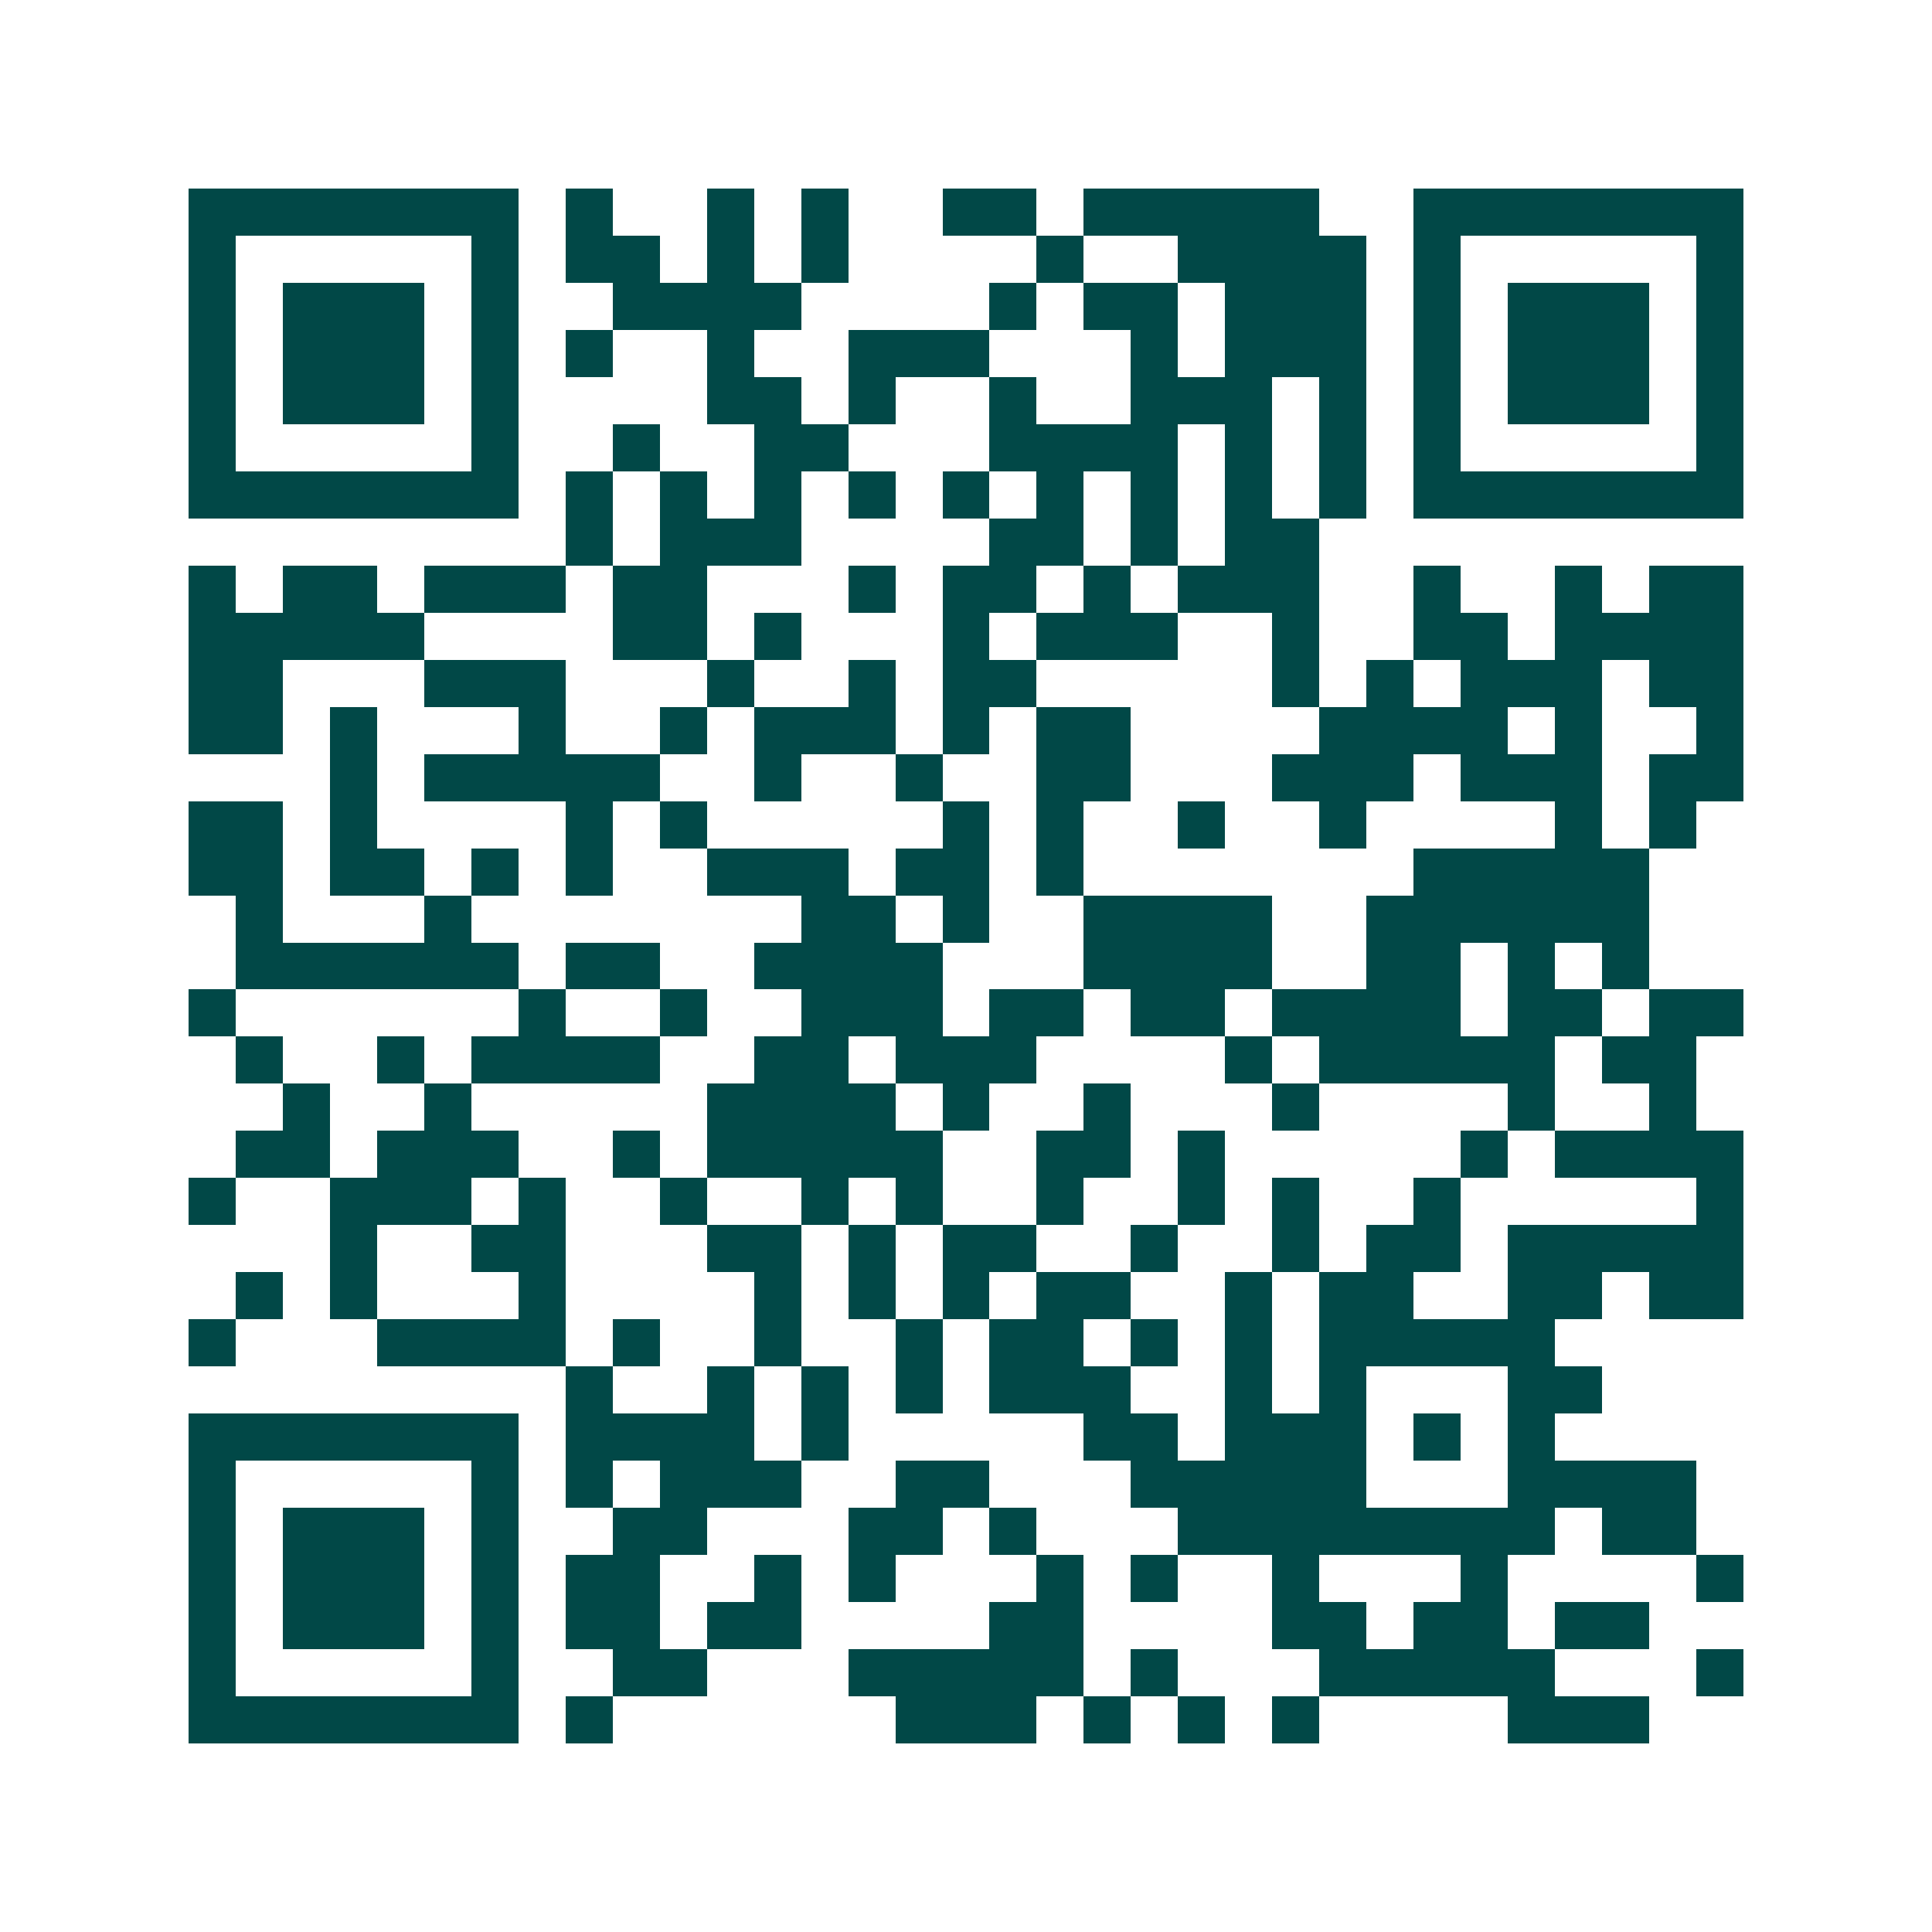 <svg xmlns="http://www.w3.org/2000/svg" width="200" height="200" viewBox="0 0 41 41" shape-rendering="crispEdges"><path fill="#ffffff" d="M0 0h41v41H0z"/><path stroke="#014847" d="M4 4.5h7m1 0h1m2 0h1m1 0h1m2 0h2m1 0h5m2 0h7M4 5.5h1m5 0h1m1 0h2m1 0h1m1 0h1m4 0h1m2 0h4m1 0h1m5 0h1M4 6.5h1m1 0h3m1 0h1m2 0h4m4 0h1m1 0h2m1 0h3m1 0h1m1 0h3m1 0h1M4 7.5h1m1 0h3m1 0h1m1 0h1m2 0h1m2 0h3m3 0h1m1 0h3m1 0h1m1 0h3m1 0h1M4 8.5h1m1 0h3m1 0h1m4 0h2m1 0h1m2 0h1m2 0h3m1 0h1m1 0h1m1 0h3m1 0h1M4 9.5h1m5 0h1m2 0h1m2 0h2m3 0h4m1 0h1m1 0h1m1 0h1m5 0h1M4 10.5h7m1 0h1m1 0h1m1 0h1m1 0h1m1 0h1m1 0h1m1 0h1m1 0h1m1 0h1m1 0h7M12 11.5h1m1 0h3m4 0h2m1 0h1m1 0h2M4 12.5h1m1 0h2m1 0h3m1 0h2m3 0h1m1 0h2m1 0h1m1 0h3m2 0h1m2 0h1m1 0h2M4 13.5h5m4 0h2m1 0h1m3 0h1m1 0h3m2 0h1m2 0h2m1 0h4M4 14.5h2m3 0h3m3 0h1m2 0h1m1 0h2m5 0h1m1 0h1m1 0h3m1 0h2M4 15.5h2m1 0h1m3 0h1m2 0h1m1 0h3m1 0h1m1 0h2m4 0h4m1 0h1m2 0h1M7 16.5h1m1 0h5m2 0h1m2 0h1m2 0h2m3 0h3m1 0h3m1 0h2M4 17.5h2m1 0h1m4 0h1m1 0h1m5 0h1m1 0h1m2 0h1m2 0h1m4 0h1m1 0h1M4 18.5h2m1 0h2m1 0h1m1 0h1m2 0h3m1 0h2m1 0h1m7 0h5M5 19.5h1m3 0h1m7 0h2m1 0h1m2 0h4m2 0h6M5 20.5h6m1 0h2m2 0h4m3 0h4m2 0h2m1 0h1m1 0h1M4 21.5h1m6 0h1m2 0h1m2 0h3m1 0h2m1 0h2m1 0h4m1 0h2m1 0h2M5 22.5h1m2 0h1m1 0h4m2 0h2m1 0h3m4 0h1m1 0h5m1 0h2M6 23.5h1m2 0h1m5 0h4m1 0h1m2 0h1m3 0h1m4 0h1m2 0h1M5 24.5h2m1 0h3m2 0h1m1 0h5m2 0h2m1 0h1m5 0h1m1 0h4M4 25.5h1m2 0h3m1 0h1m2 0h1m2 0h1m1 0h1m2 0h1m2 0h1m1 0h1m2 0h1m5 0h1M7 26.5h1m2 0h2m3 0h2m1 0h1m1 0h2m2 0h1m2 0h1m1 0h2m1 0h5M5 27.5h1m1 0h1m3 0h1m4 0h1m1 0h1m1 0h1m1 0h2m2 0h1m1 0h2m2 0h2m1 0h2M4 28.5h1m3 0h4m1 0h1m2 0h1m2 0h1m1 0h2m1 0h1m1 0h1m1 0h5M12 29.5h1m2 0h1m1 0h1m1 0h1m1 0h3m2 0h1m1 0h1m3 0h2M4 30.5h7m1 0h4m1 0h1m5 0h2m1 0h3m1 0h1m1 0h1M4 31.5h1m5 0h1m1 0h1m1 0h3m2 0h2m3 0h5m3 0h4M4 32.5h1m1 0h3m1 0h1m2 0h2m3 0h2m1 0h1m3 0h8m1 0h2M4 33.5h1m1 0h3m1 0h1m1 0h2m2 0h1m1 0h1m3 0h1m1 0h1m2 0h1m3 0h1m4 0h1M4 34.5h1m1 0h3m1 0h1m1 0h2m1 0h2m4 0h2m4 0h2m1 0h2m1 0h2M4 35.5h1m5 0h1m2 0h2m3 0h5m1 0h1m3 0h5m3 0h1M4 36.5h7m1 0h1m6 0h3m1 0h1m1 0h1m1 0h1m4 0h3"/></svg>
